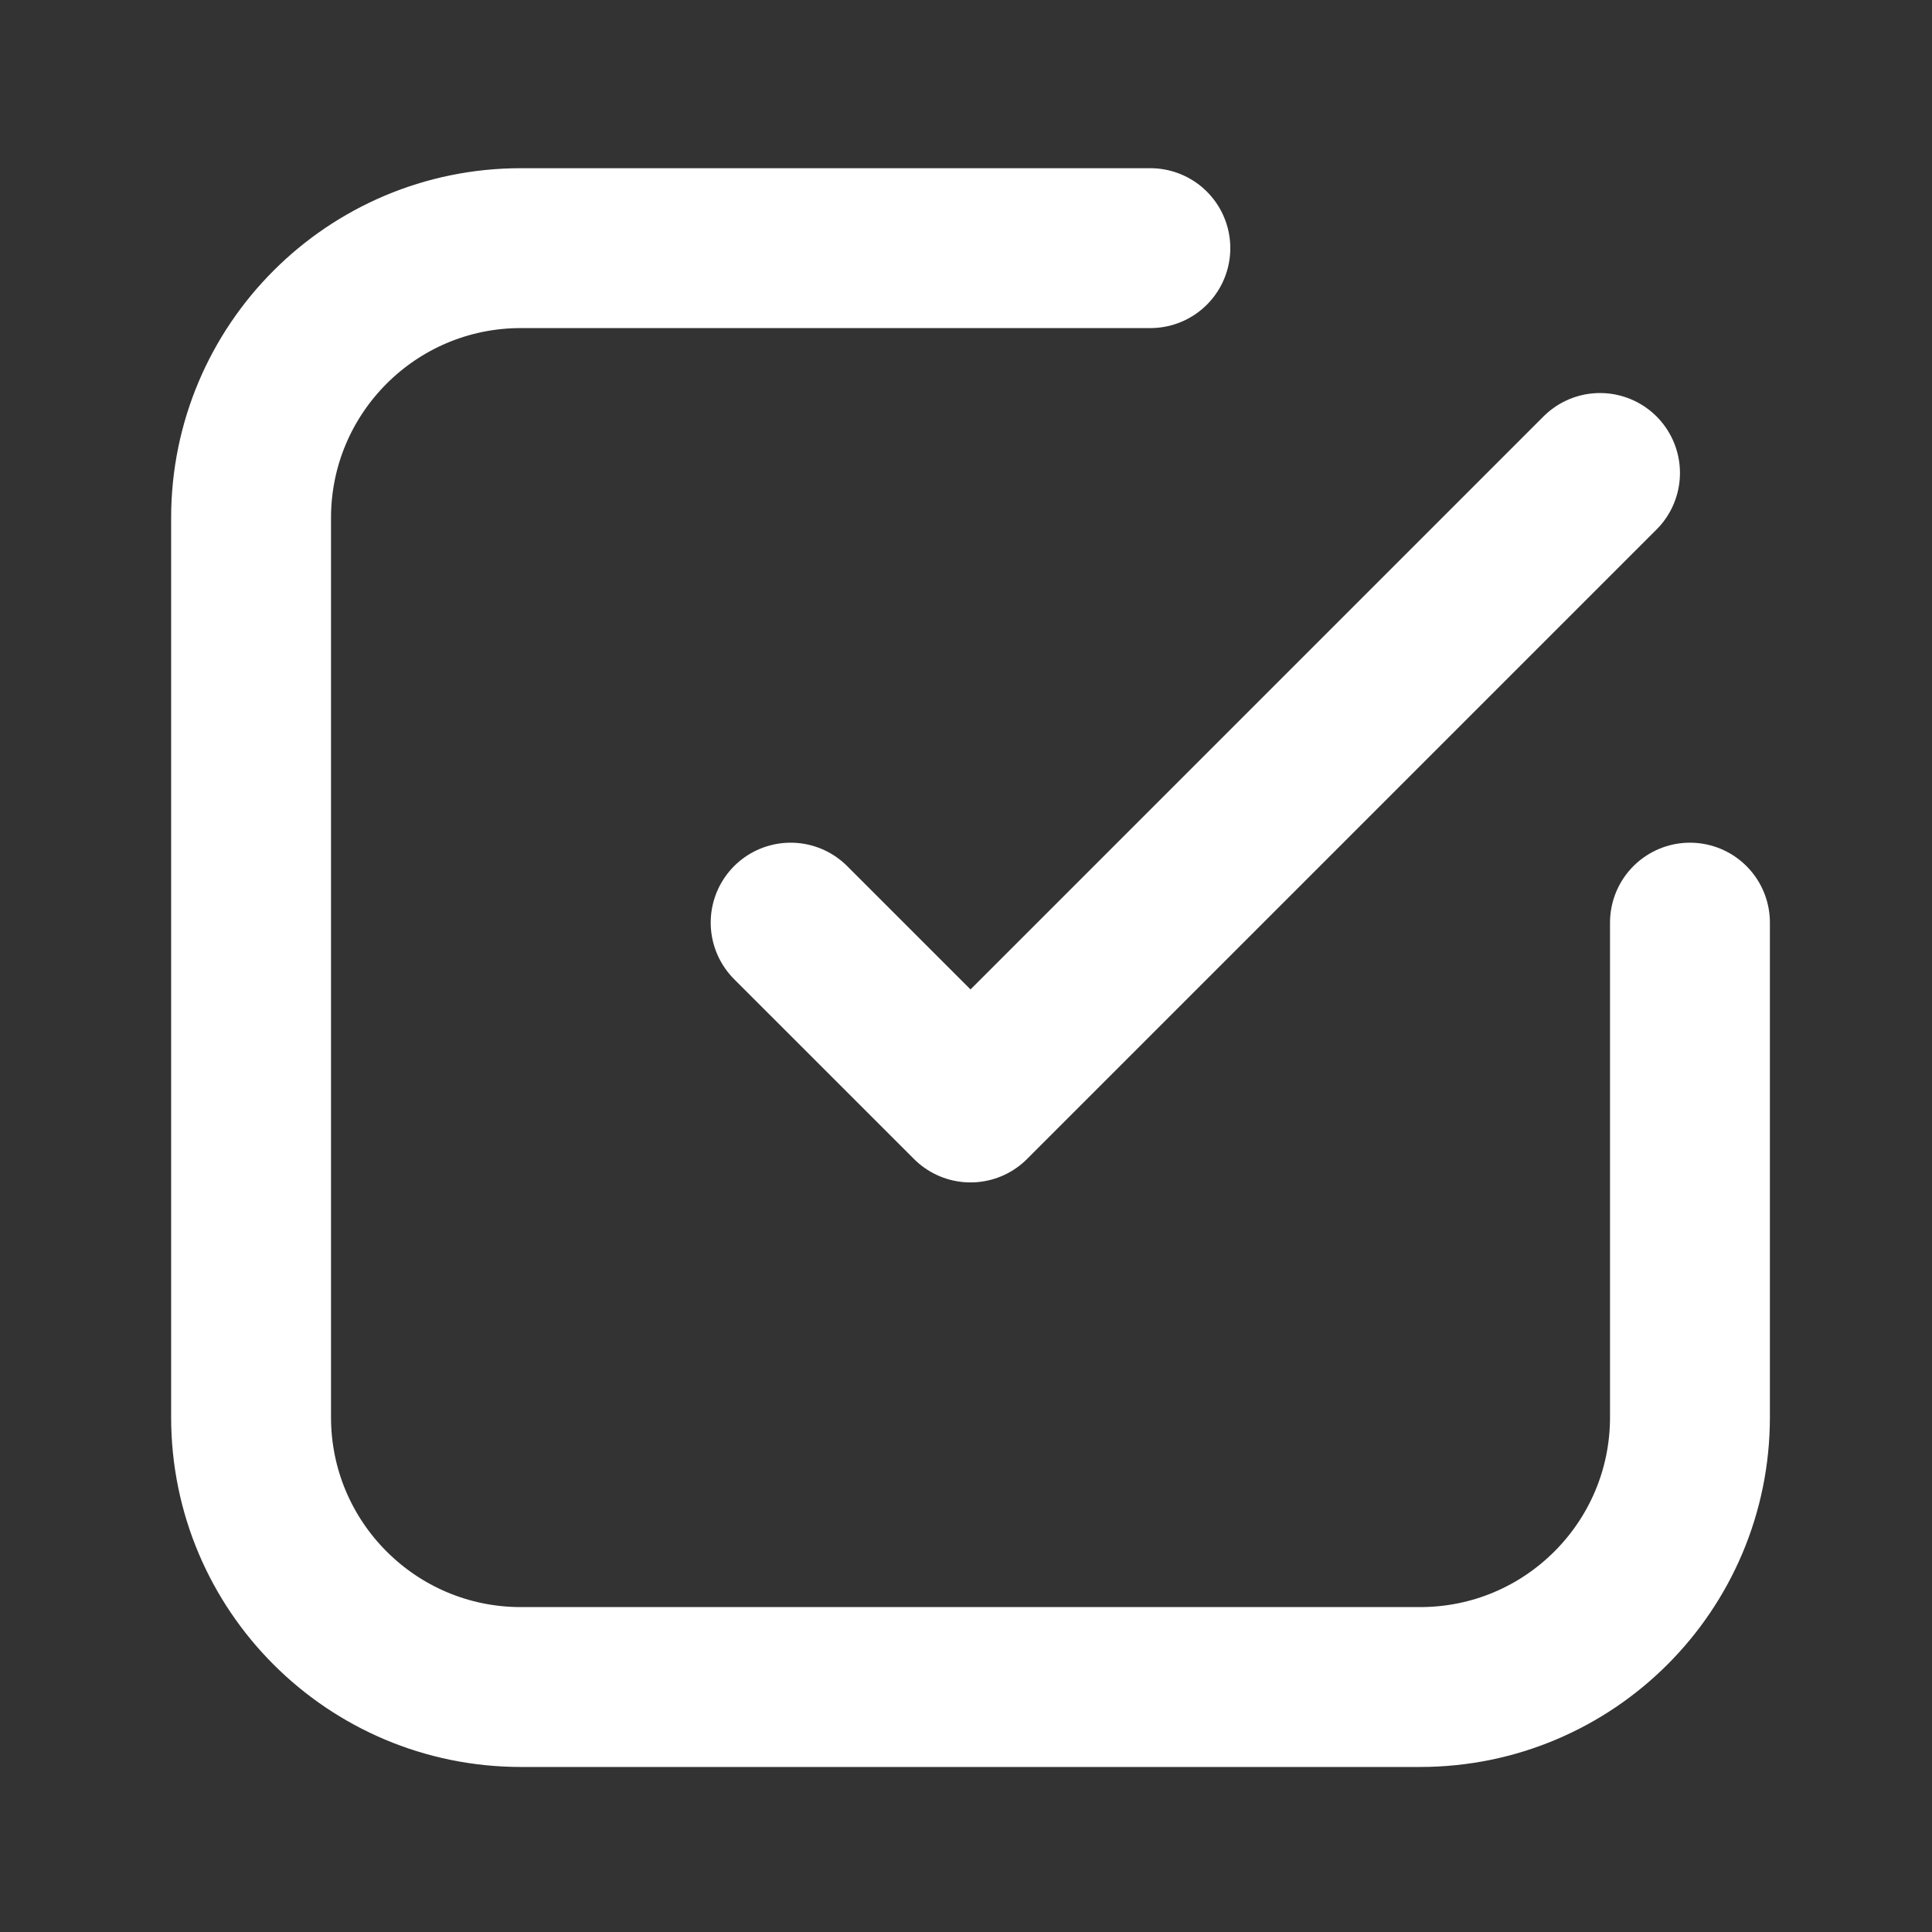 <svg width="89" height="89" viewBox="0 0 89 89" fill="none" xmlns="http://www.w3.org/2000/svg">
<rect x="0" y="0" width="89" height="89" fill="#333333" stroke="none"/>
<path d="M52.993 11.431H23.994C17.13 11.431 11.566 16.995 11.566 23.859V65.287C11.566 72.151 17.13 77.715 23.994 77.715H65.421C72.285 77.715 77.85 72.151 77.85 65.287V42.502M73.707 21.788L44.708 50.787L36.422 42.502" stroke="white" stroke-width="7.365" stroke-linecap="round" stroke-linejoin="round"/>
</svg>
